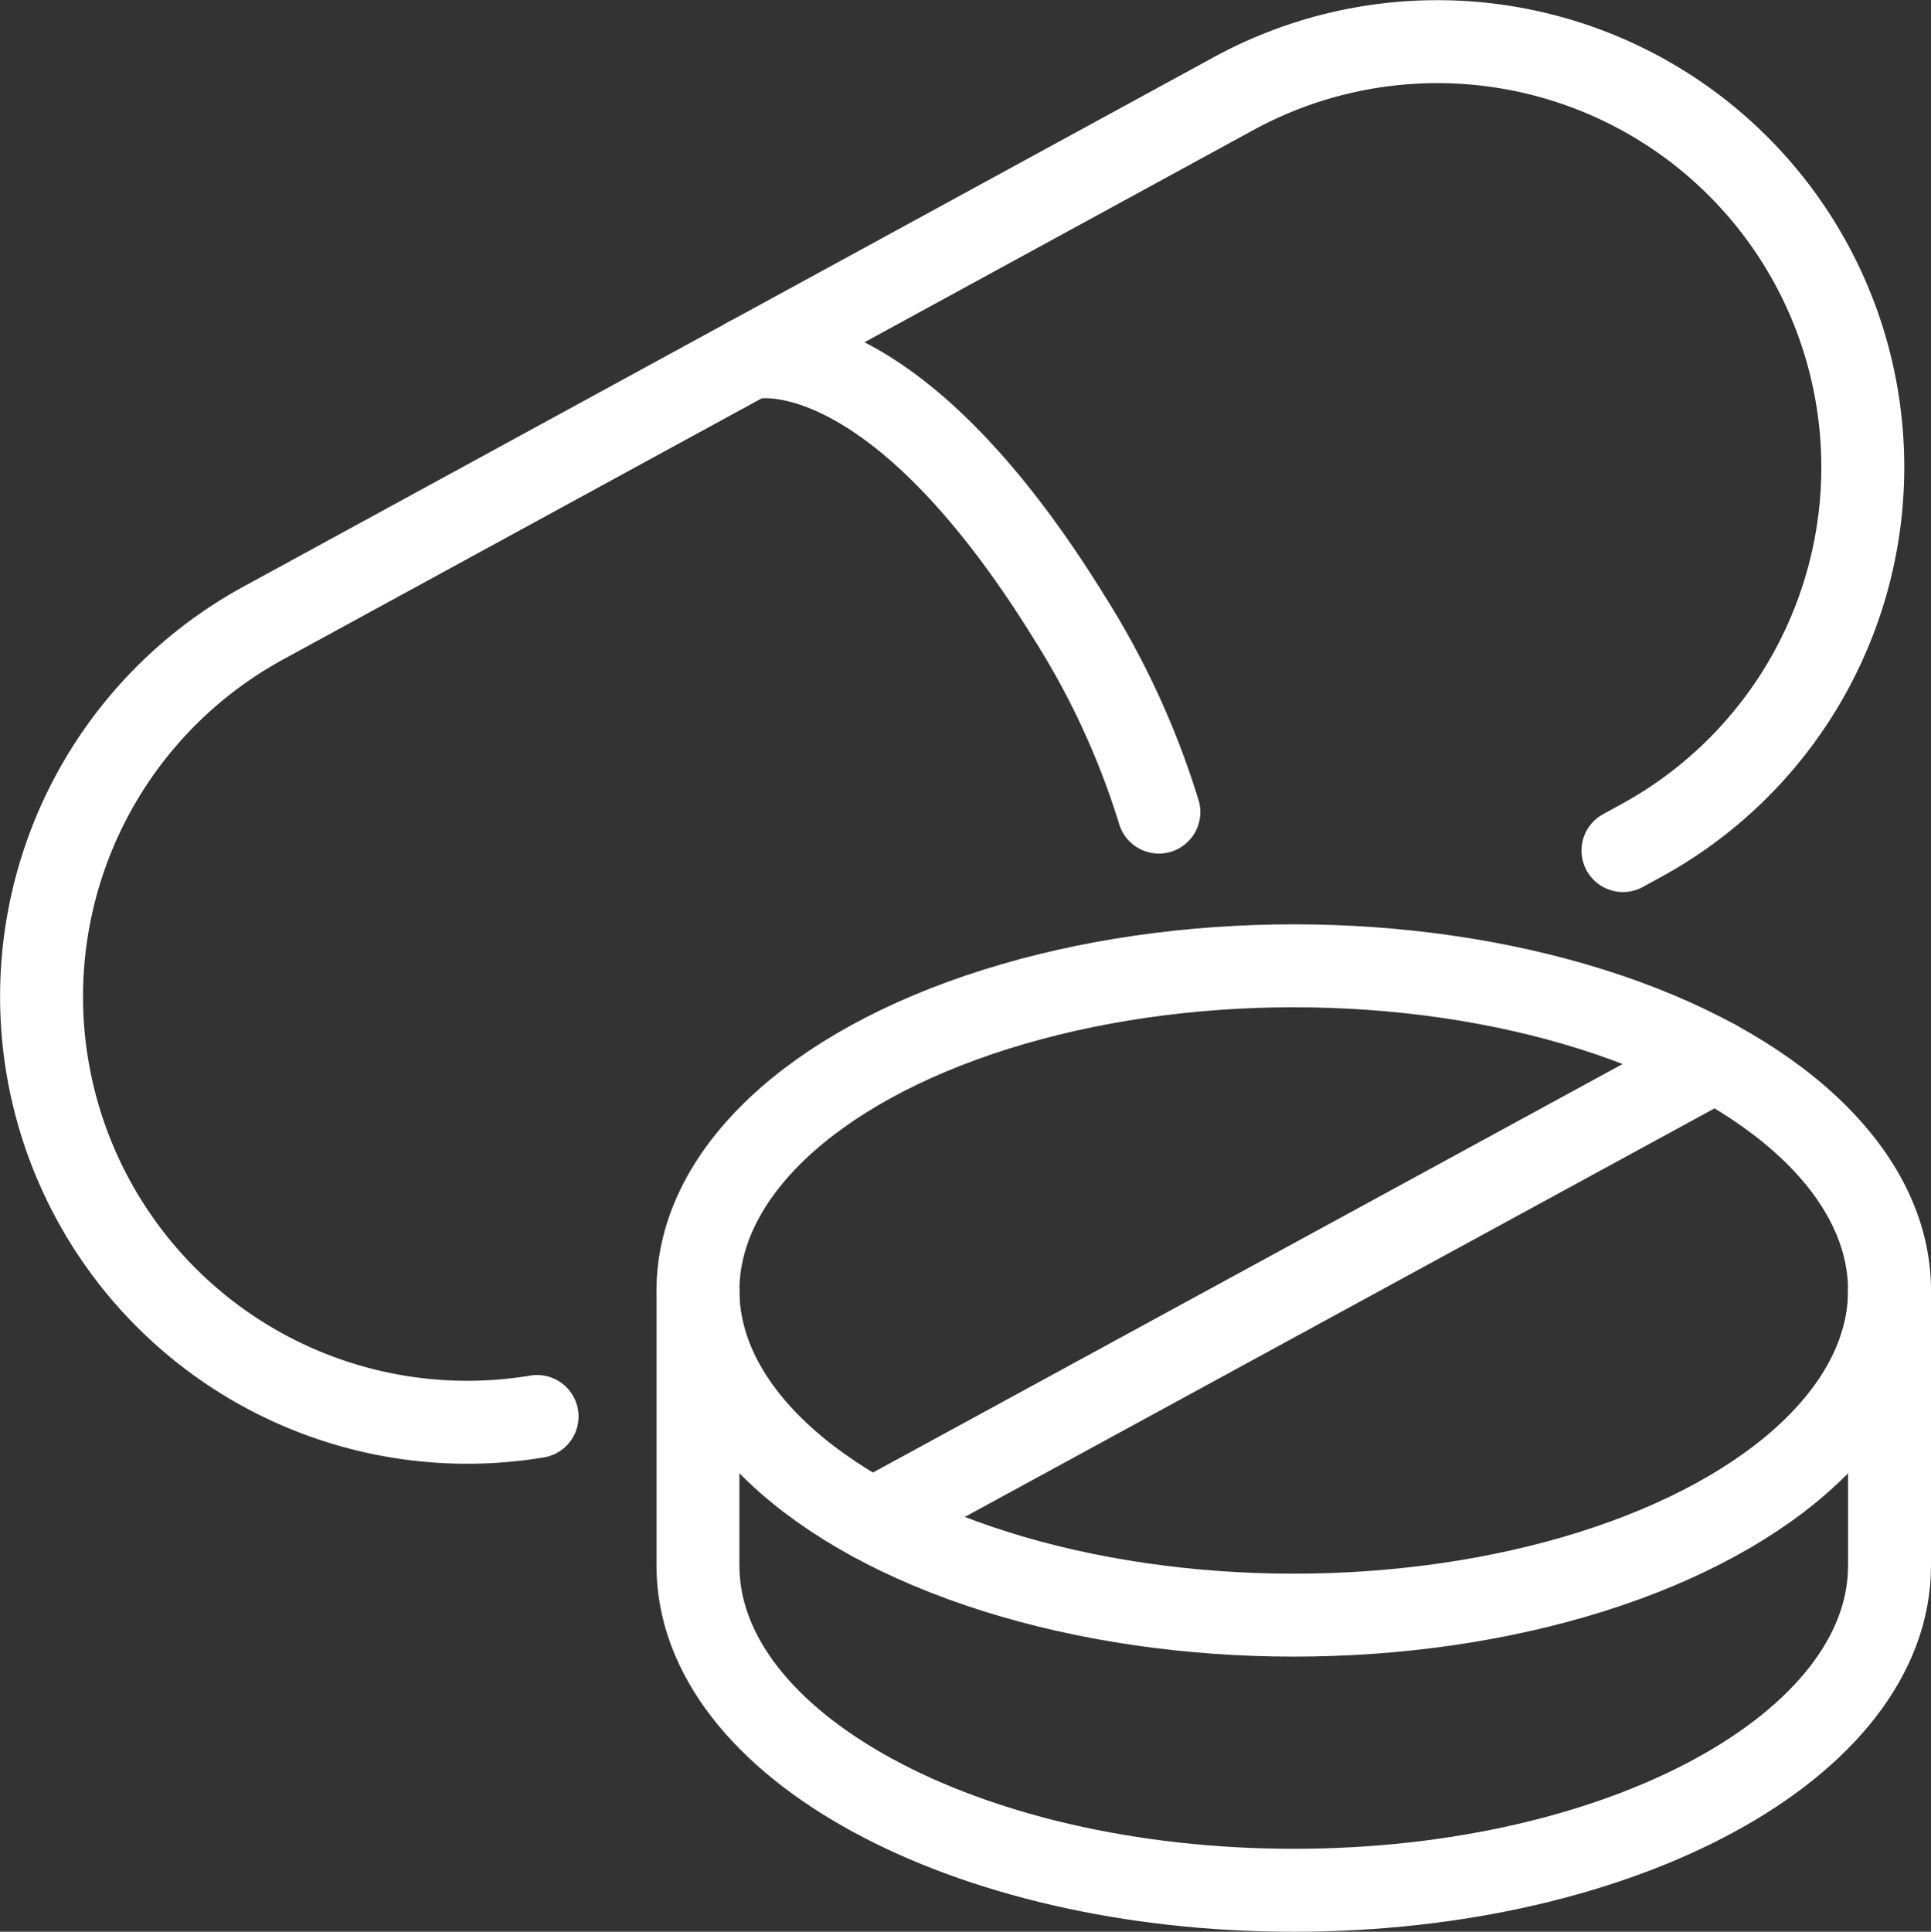 <svg xmlns="http://www.w3.org/2000/svg" viewBox="0 0 372.53 372.63"><rect x="0" y="0" width="372.53" height="372.63" fill="#333333" stroke="none"/><defs><style>.cls-1{fill:none;stroke:#fff;stroke-linecap:round;stroke-linejoin:round;stroke-width:16px;}</style></defs><title>l 5</title><g id="m_2" data-name="m 2"><g id="icons_layer" data-name="icons layer"><path class="cls-1" d="M103.61,273.24a82.12,82.12,0,0,1-85.56-41.67h0A82.09,82.09,0,0,1,50.78,120.19L238,18.05A82.09,82.09,0,0,1,349.34,50.78h0A82.08,82.08,0,0,1,316.6,162.16l-3.49,1.91"/><path class="cls-1" d="M144.37,69.12s26.55-7.43,62.13,50.33a155.42,155.42,0,0,1,17.07,37.2"/><ellipse class="cls-1" cx="249.59" cy="248.93" rx="114.94" ry="62.63"/><path class="cls-1" d="M364.53,248.93V302c0,34.59-51.46,62.63-114.94,62.63s-114.94-28-114.94-62.63V248.93"/><line class="cls-1" x1="330.87" y1="204.64" x2="168.32" y2="293.21"/></g></g></svg>